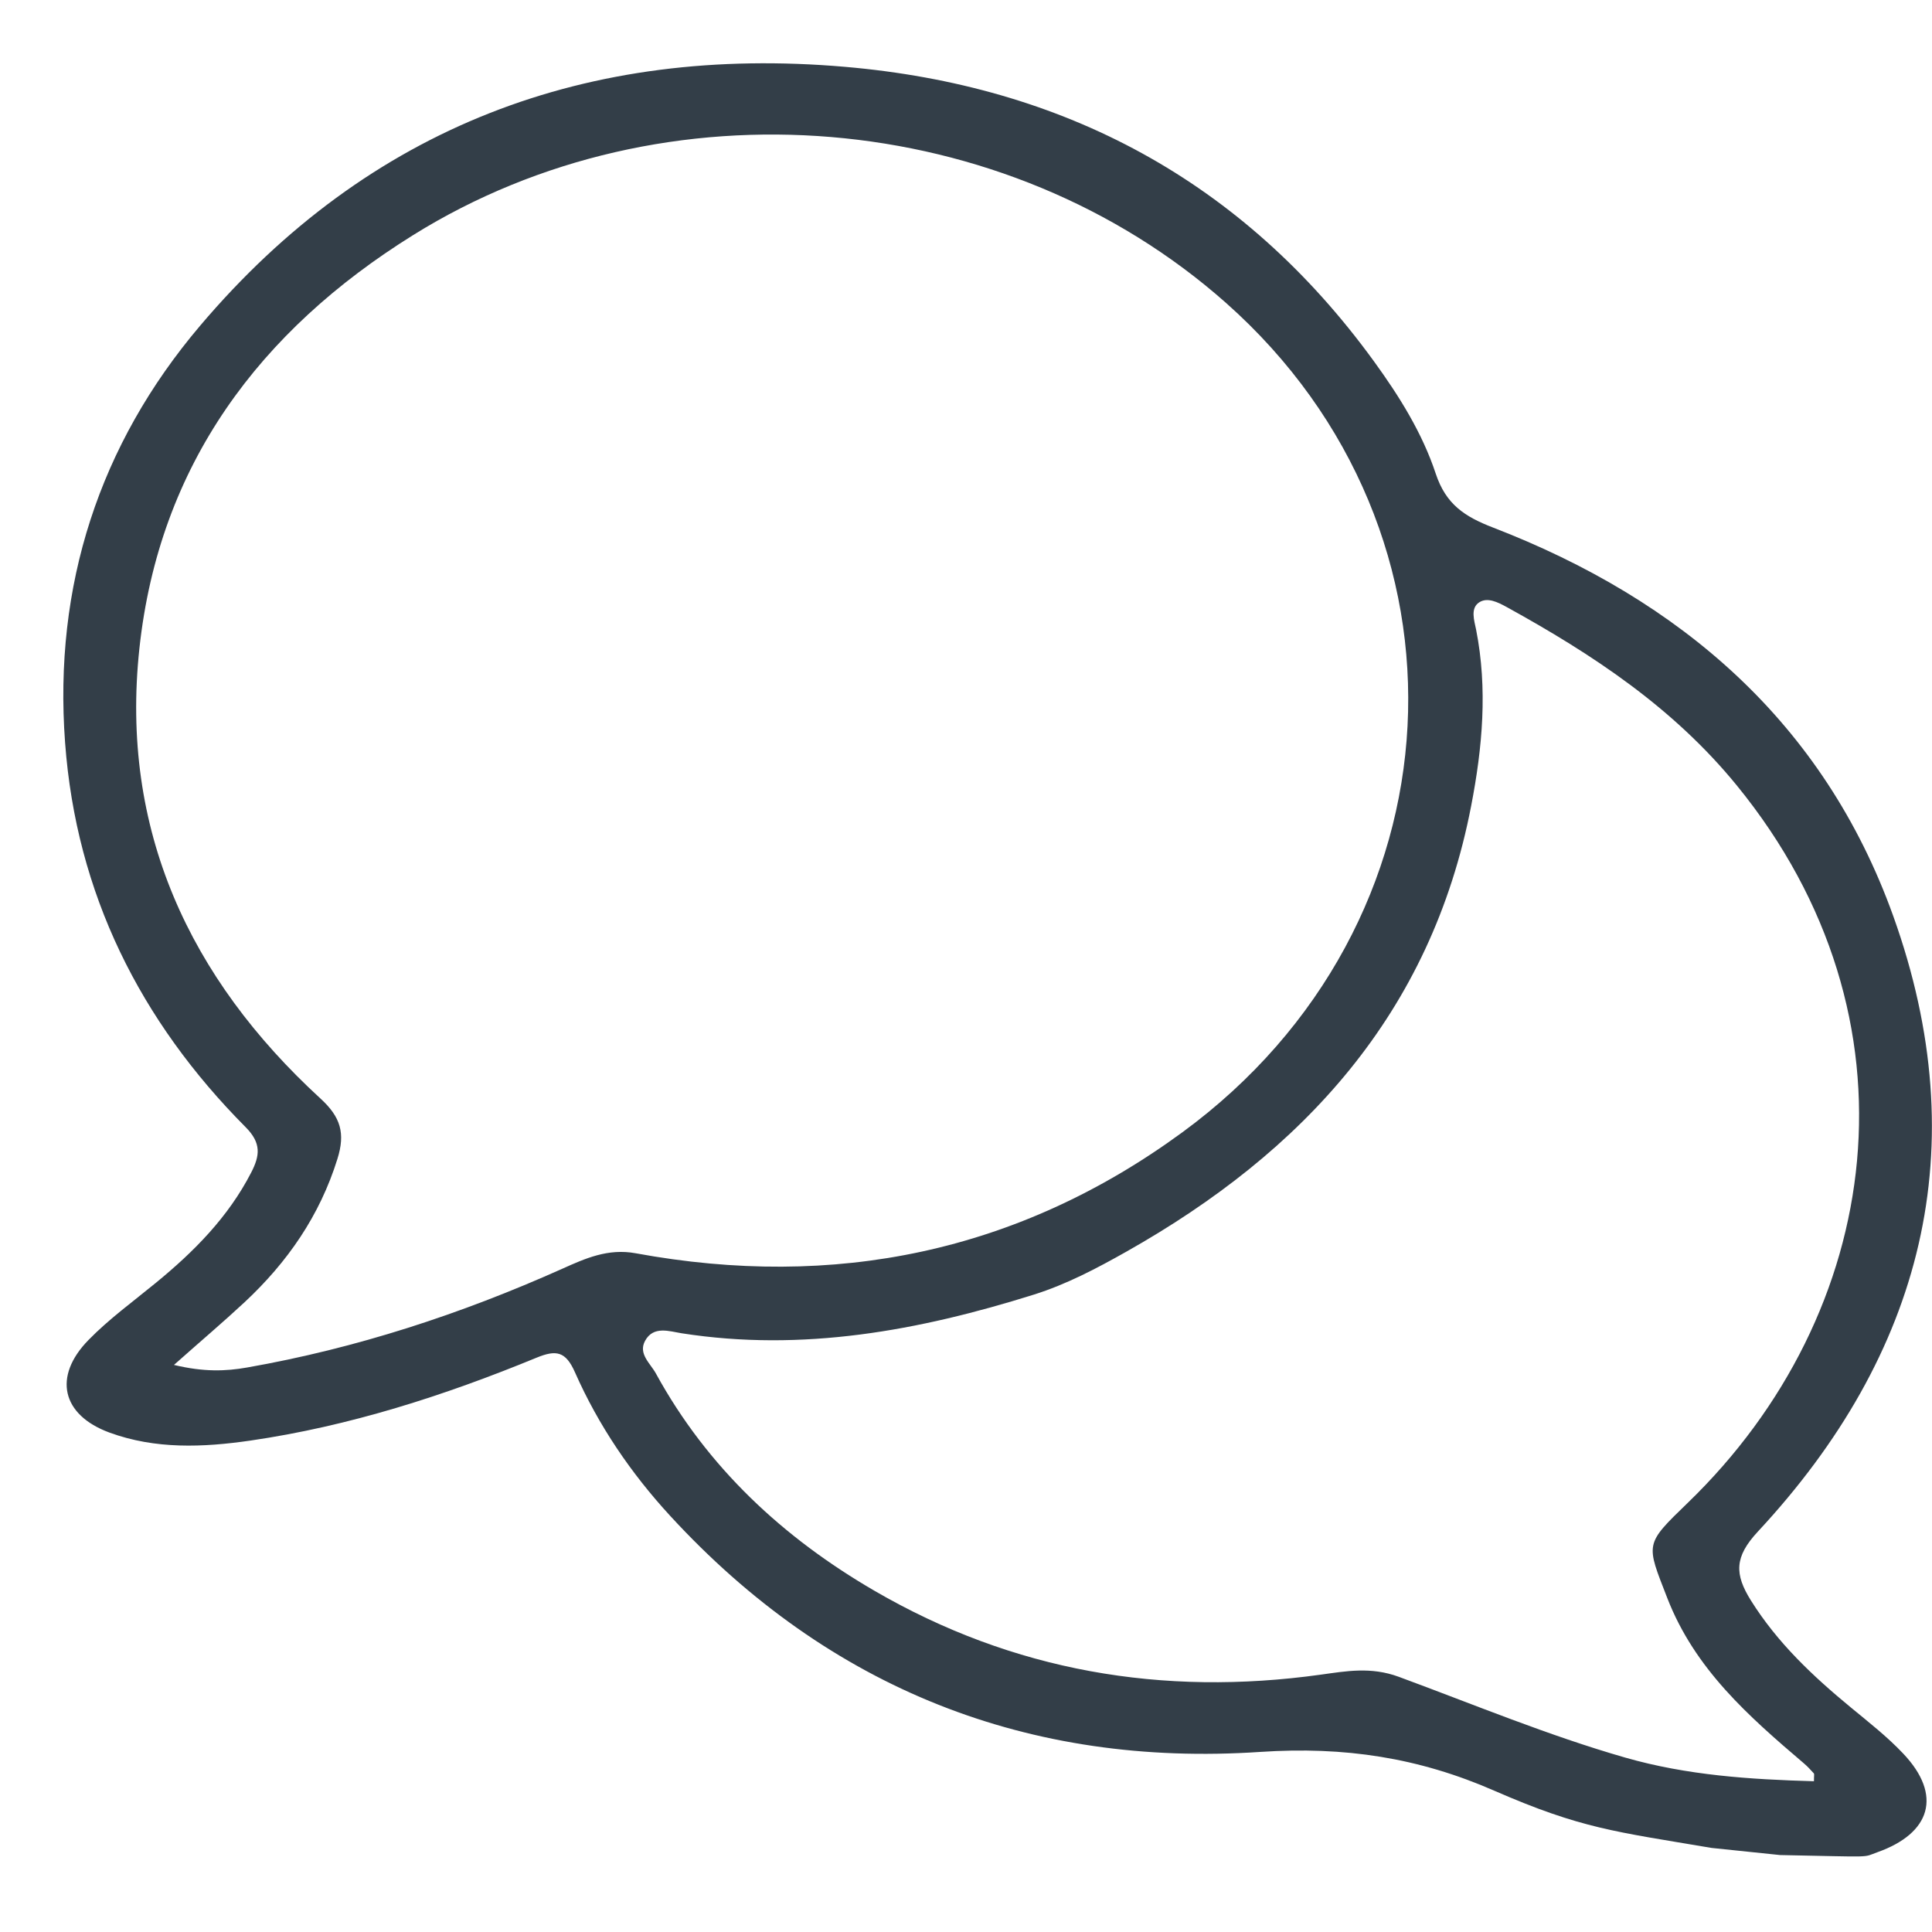 <?xml version="1.0" encoding="UTF-8" standalone="no"?>
<svg
   viewBox="0 0 29 29"
   width="29px"
   height="29px"
   version="1.1"
   id="svg1"
   sodipodi:docname="chat.svg"
   inkscape:version="1.3.2 (091e20e, 2023-11-25)"
   xmlns:inkscape="http://www.inkscape.org/namespaces/inkscape"
   xmlns:sodipodi="http://sodipodi.sourceforge.net/DTD/sodipodi-0.dtd"
   xmlns="http://www.w3.org/2000/svg"
   xmlns:svg="http://www.w3.org/2000/svg">
  <defs
     id="defs1" />
  <sodipodi:namedview
     id="namedview1"
     pagecolor="#ffffff"
     bordercolor="#000000"
     borderopacity="0.25"
     inkscape:showpageshadow="2"
     inkscape:pageopacity="0.0"
     inkscape:pagecheckerboard="0"
     inkscape:deskcolor="#d1d1d1"
     showgrid="false"
     inkscape:zoom="75.197149"
     inkscape:cx="24.469013"
     inkscape:cy="25.579427"
     inkscape:window-width="1920"
     inkscape:window-height="942"
     inkscape:window-x="0"
     inkscape:window-y="25"
     inkscape:window-maximized="0"
     inkscape:current-layer="svg1" />
  <path
     fill-rule="evenodd"
     fill="#333e48"
     d="M 25.691,27.738 C 24.244,27.493 23.739,27.45 22.432,26.88 21.296,26.383 20.183,26.212 18.915,26.297 15.453,26.529 12.454,25.357 10.061,22.755 9.472,22.115 8.984,21.398 8.631,20.6 8.491,20.282 8.348,20.259 8.055,20.379 6.667,20.95 5.243,21.408 3.756,21.624 3.05,21.726 2.334,21.757 1.642,21.503 0.93,21.241 0.788,20.665 1.33,20.112 1.637,19.798 1.997,19.537 2.338,19.257 2.911,18.788 3.426,18.27 3.771,17.599 3.901,17.347 3.925,17.159 3.689,16.921 2.104,15.327 1.144,13.413 0.977,11.147 0.802,8.791 1.491,6.673 3.003,4.89 5.541,1.894 8.829,0.67 12.682,1.003 c 3.28,0.283 5.97,1.706 7.941,4.42 0.38,0.523 0.726,1.076 0.928,1.687 0.153,0.462 0.436,0.645 0.858,0.808 2.813,1.085 4.967,2.927 6.01,5.834 1.246,3.477 0.445,6.575 -2.034,9.239 -0.353,0.38 -0.35,0.638 -0.103,1.033 0.399,0.637 0.93,1.136 1.499,1.605 0.269,0.222 0.547,0.439 0.786,0.692 0.595,0.627 0.412,1.198 -0.385,1.481 -0.236,0.084 -0.013,0.071 -1.462,0.043 z M 2.611,20.488 c 0.45,0.108 0.777,0.095 1.096,0.039 1.641,-0.288 3.212,-0.802 4.734,-1.483 0.341,-0.153 0.685,-0.309 1.101,-0.232 2.981,0.548 5.742,-0.011 8.206,-1.816 C 21.996,13.883 22.294,7.997 18.403,4.547 15.095,1.614 9.972,1.179 6.201,3.529 3.9,4.962 2.388,6.974 2.092,9.737 c -0.29,2.713 0.749,4.945 2.718,6.752 0.305,0.279 0.375,0.522 0.255,0.906 -0.266,0.855 -0.752,1.553 -1.393,2.151 -0.319,0.297 -0.652,0.579 -1.061,0.942 z m 24.617,6.249 c 0,-0.086 0.007,-0.108 -0.001,-0.117 -0.049,-0.054 -0.098,-0.108 -0.153,-0.154 -0.827,-0.705 -1.634,-1.413 -2.048,-2.48 -0.319,-0.822 -0.345,-0.797 0.307,-1.427 2.941,-2.84 3.591,-7.271 0.738,-10.768 C 25.117,10.621 23.906,9.823 22.616,9.112 22.479,9.037 22.327,8.962 22.204,9.041 22.066,9.13 22.13,9.317 22.157,9.452 c 0.175,0.888 0.095,1.77 -0.074,2.643 -0.6,3.116 -2.524,5.197 -5.176,6.693 -0.445,0.251 -0.897,0.49 -1.39,0.645 -1.725,0.541 -3.47,0.863 -5.284,0.58 -0.184,-0.029 -0.425,-0.117 -0.55,0.113 -0.107,0.195 0.08,0.34 0.162,0.49 0.774,1.414 1.914,2.468 3.281,3.262 2.079,1.208 4.324,1.59 6.7,1.259 0.378,-0.052 0.75,-0.122 1.169,0.032 1.128,0.416 2.241,0.88 3.4,1.213 0.932,0.267 1.874,0.328 2.833,0.355 z"
     id="path1"
     sodipodi:nodetypes="cccccccccccccccccccccccccccccccccccccccccccccccccccccccccc" />
</svg>
